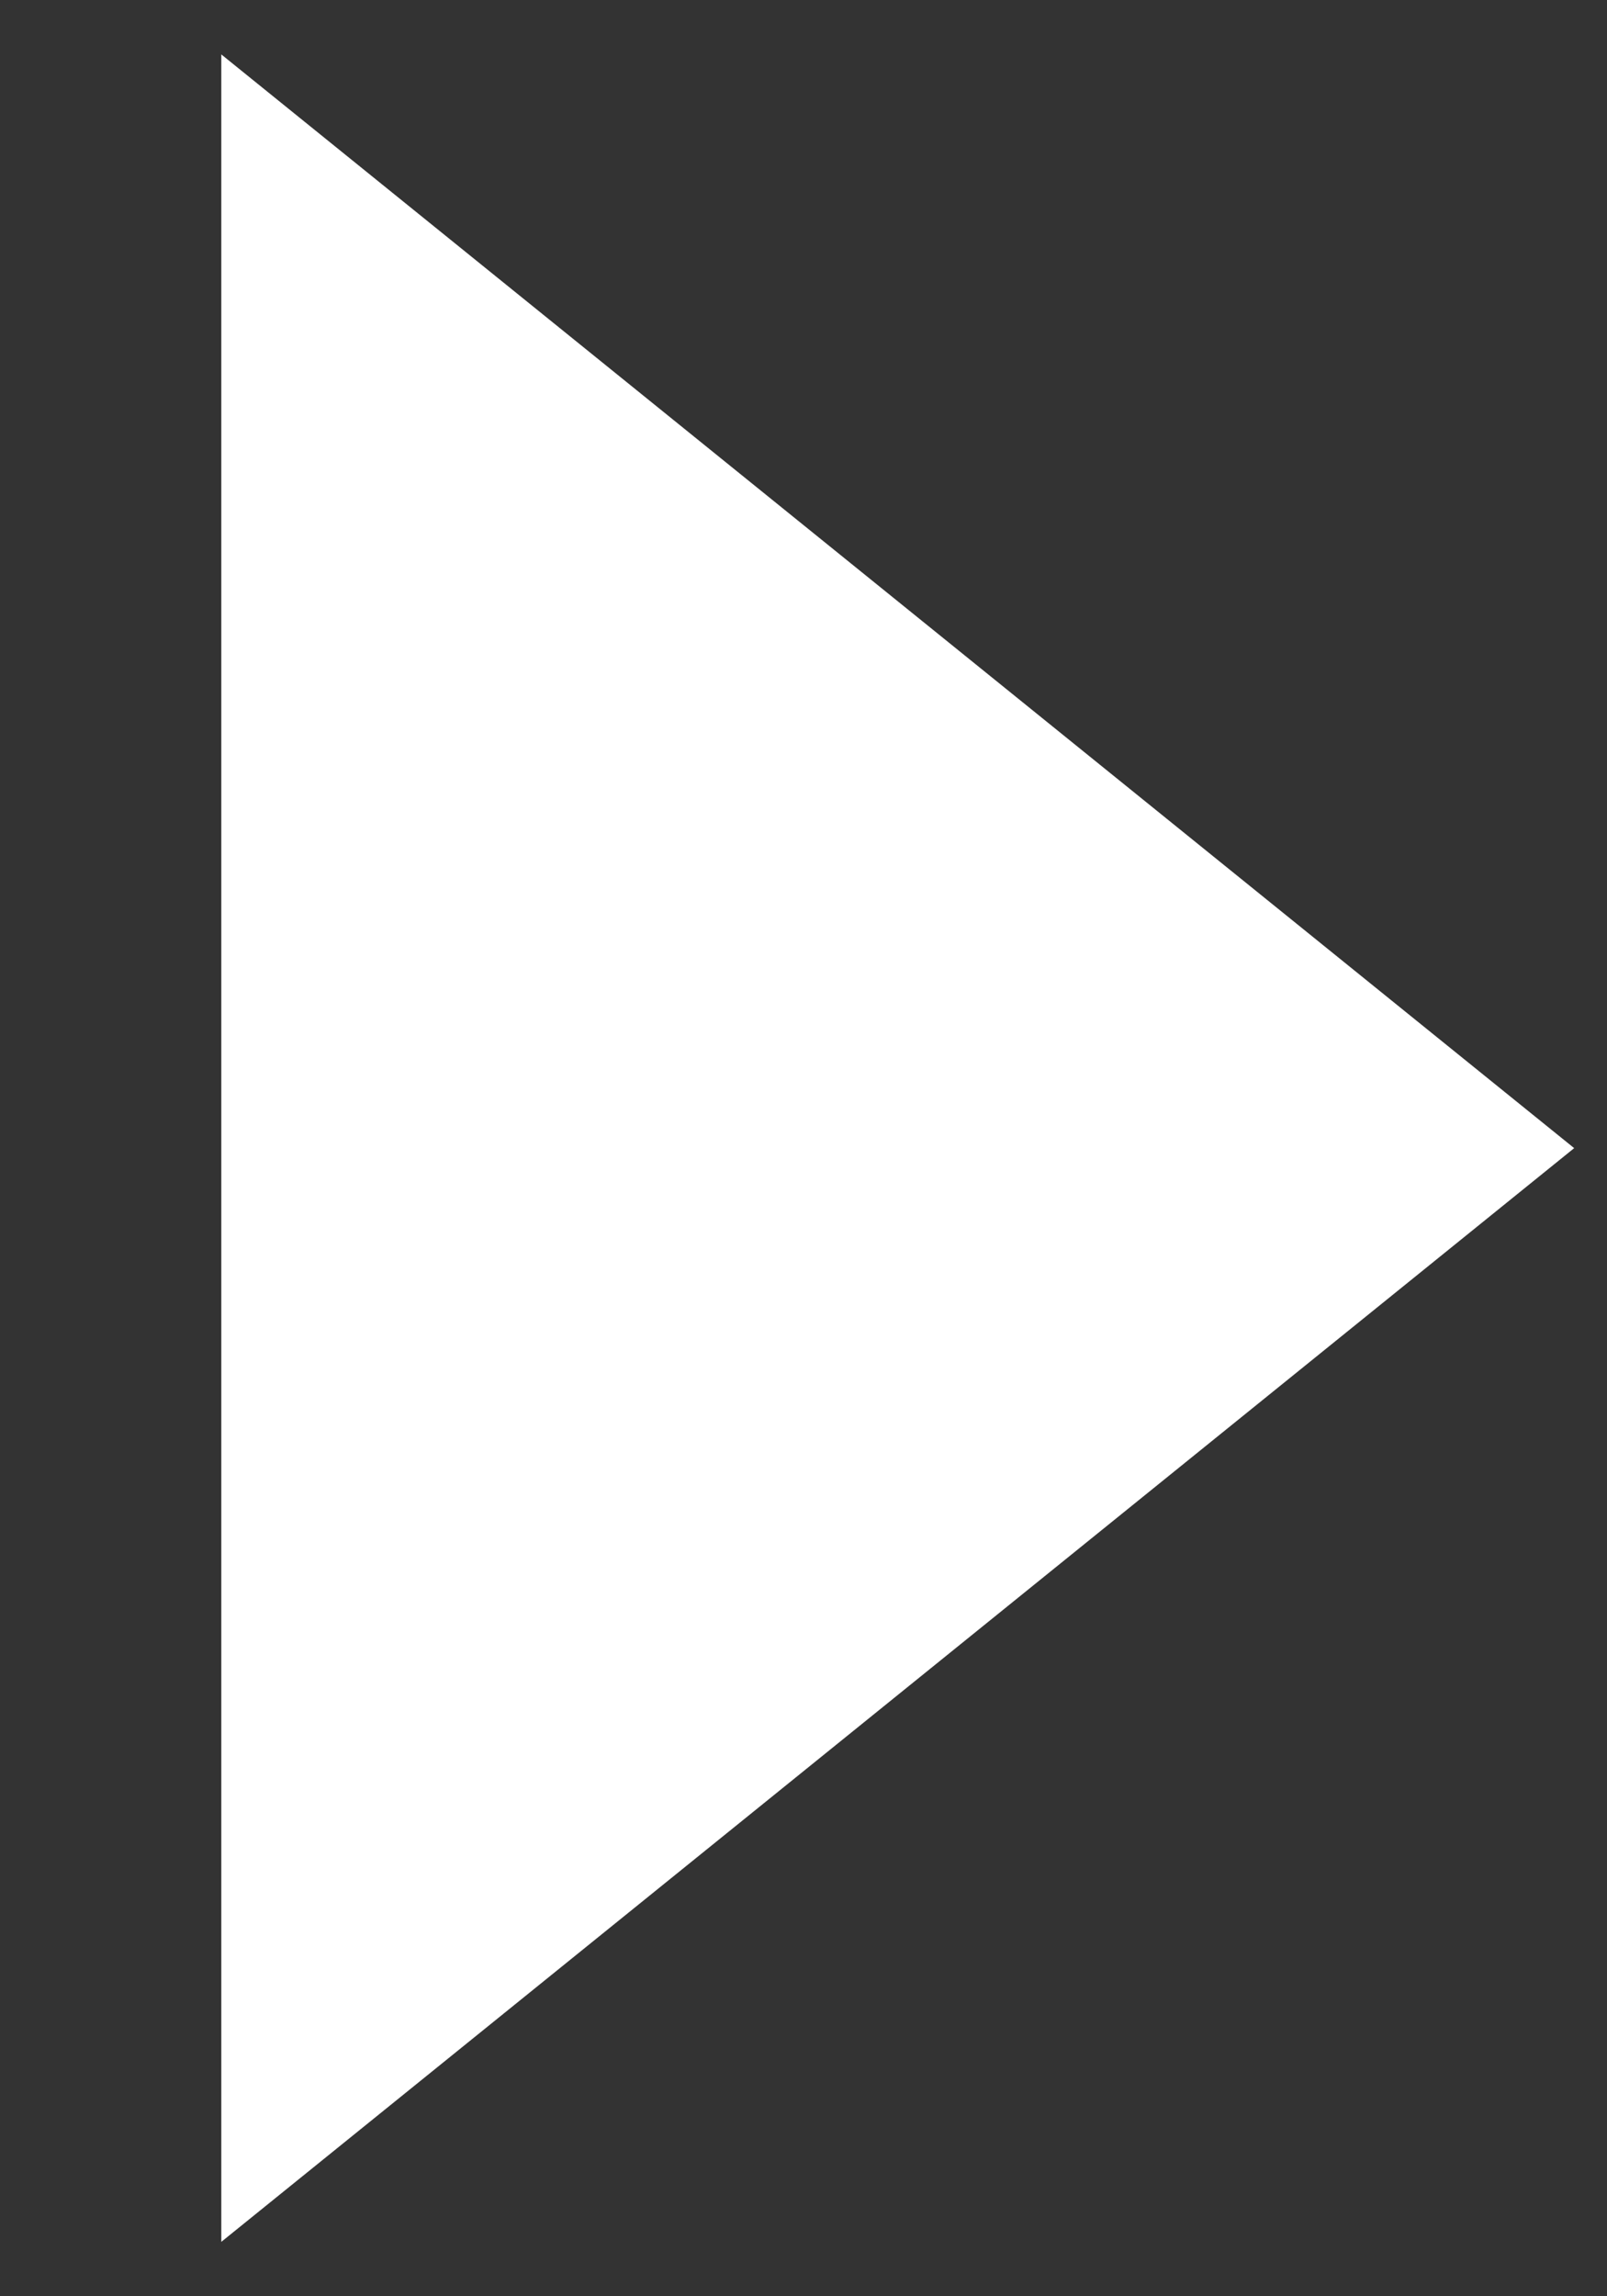 <svg width="7" height="10" viewBox="0 0 7 10" fill="none" xmlns="http://www.w3.org/2000/svg">
<rect x="0" y="0" width="7" height="10" fill="#333333" stroke="none"/>
<path d="M6.857 5L0.964 0.237L0.964 9.763L6.857 5Z" fill="white"/>
</svg>
